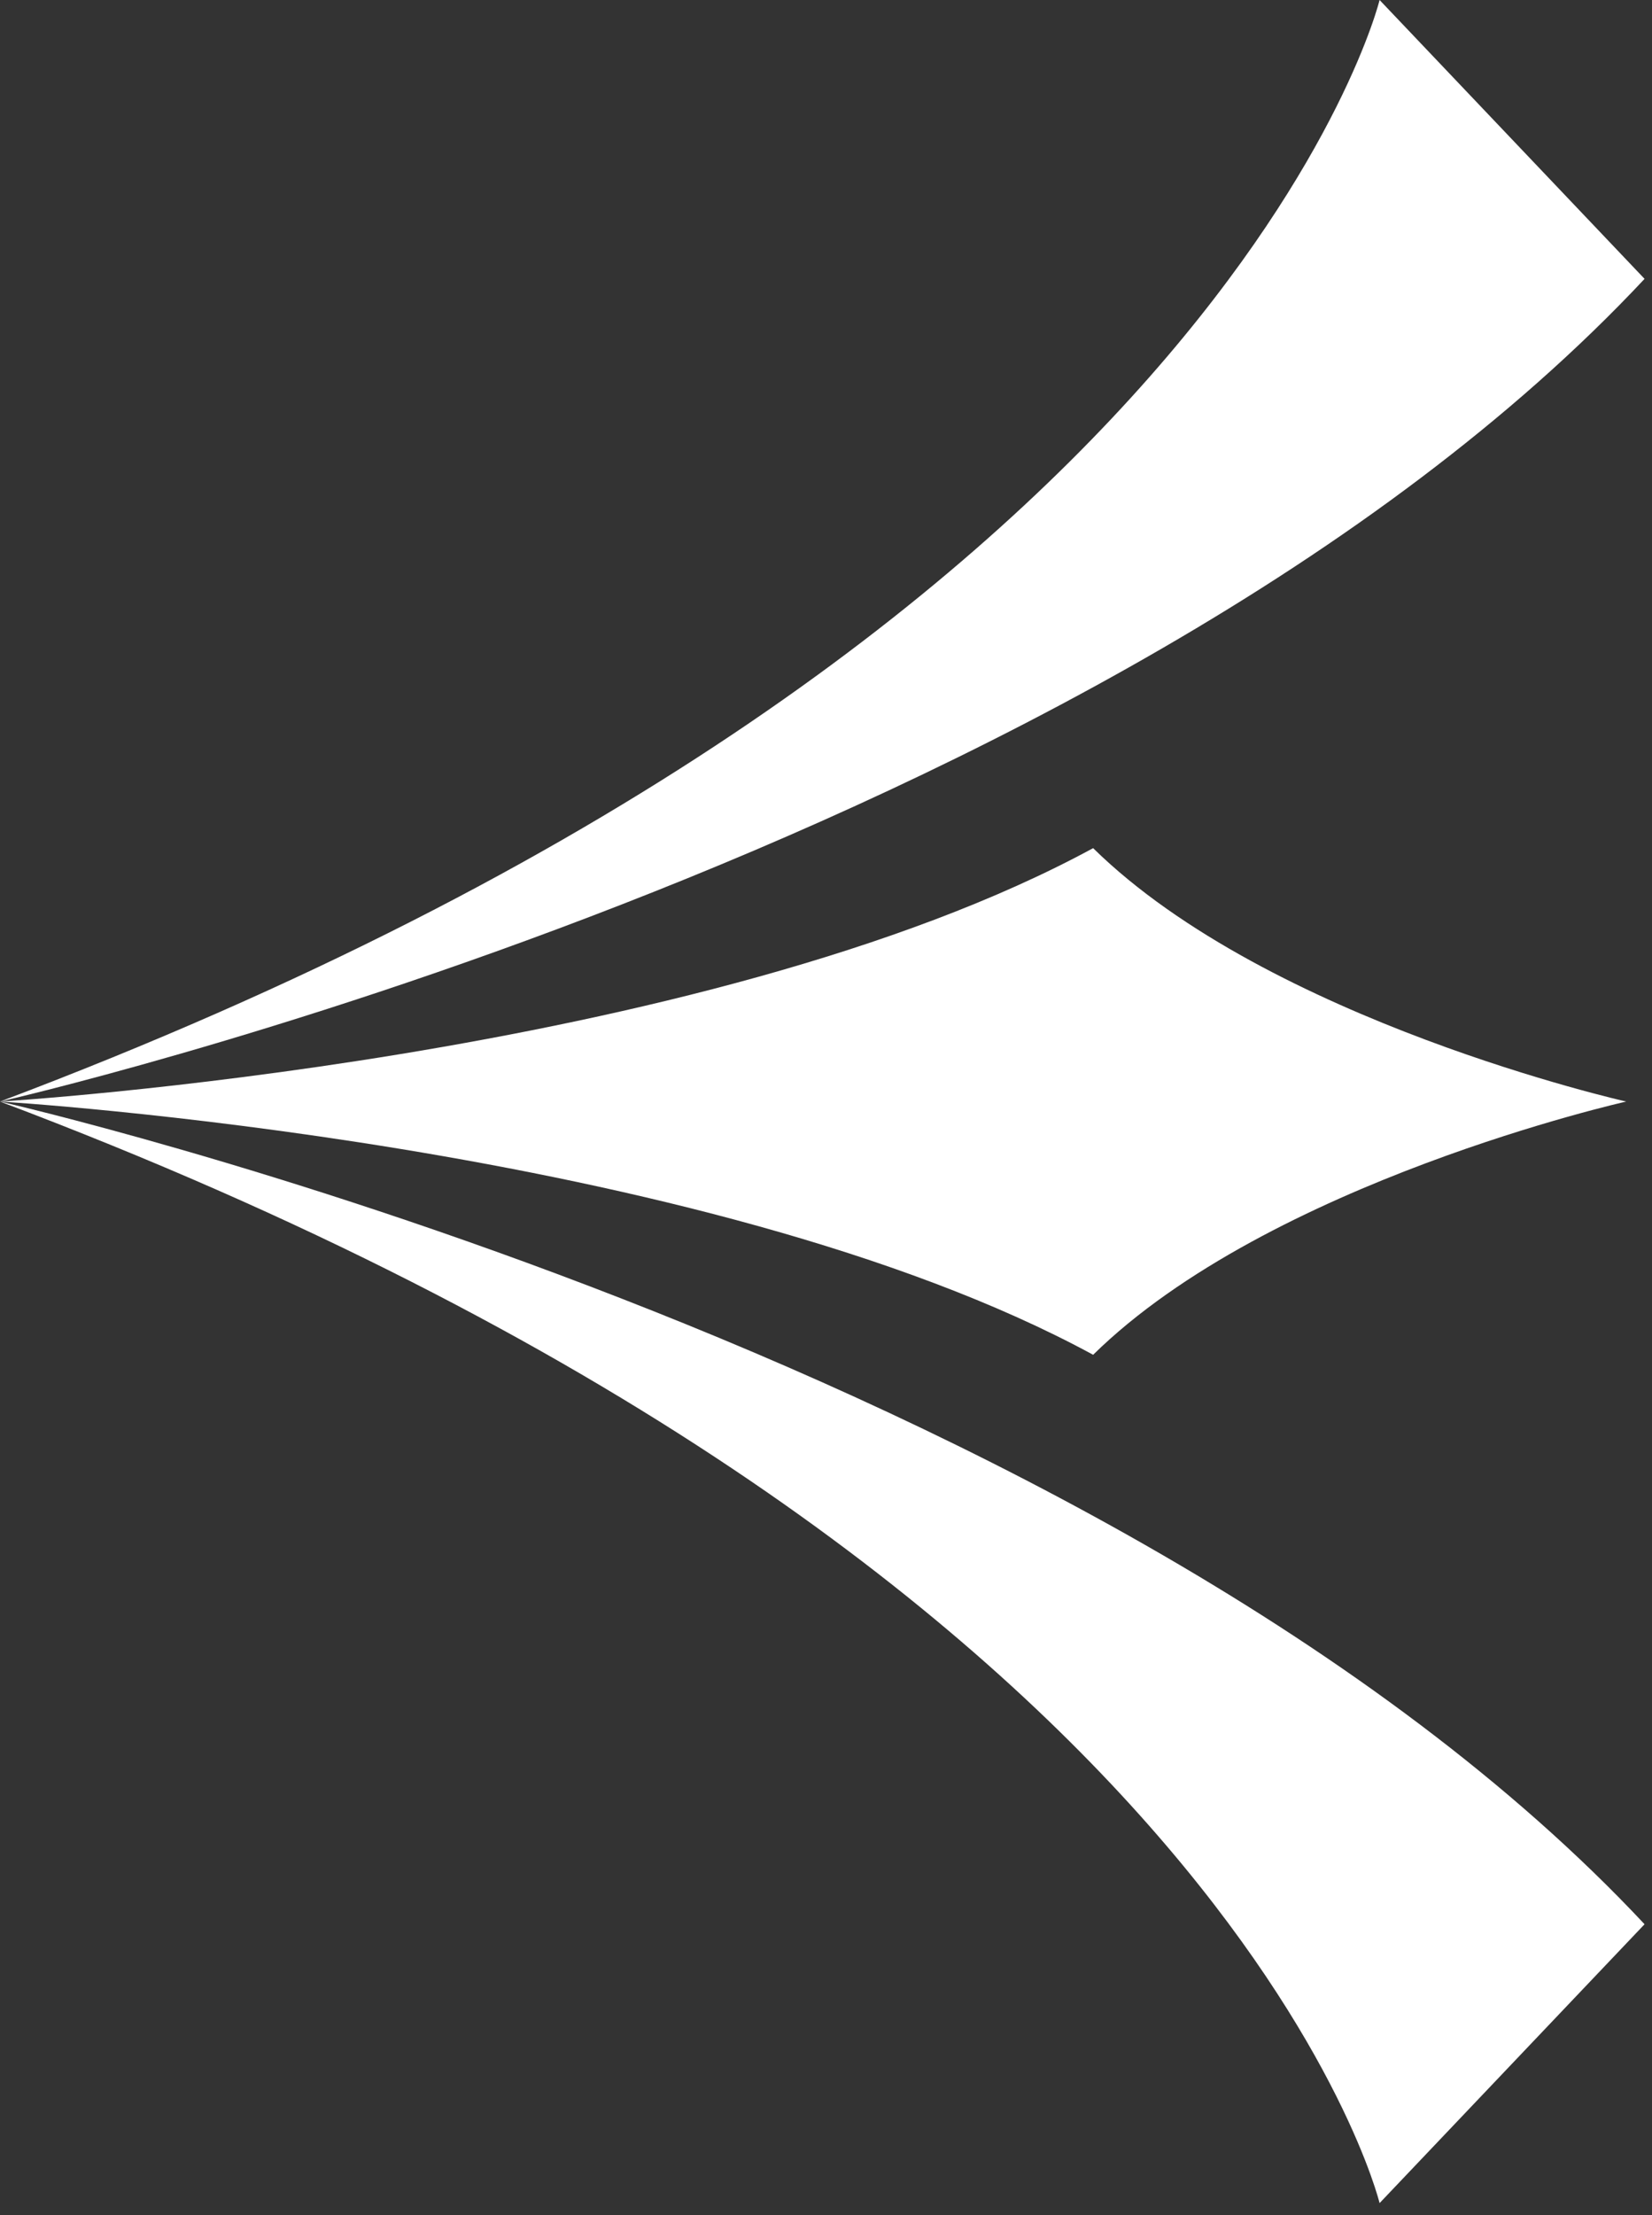 <svg width="100" height="134" viewBox="0 0 100 134" fill="none" xmlns="http://www.w3.org/2000/svg">
<rect x="0" y="0" width="100" height="134" fill="#333333" stroke="none"/>
<g clip-path="url(#clip0_127_169140)">
<path d="M83.51 0C83.51 0 74.11 38.71 0 66.64C0 66.64 67.19 51.43 99.55 16.87L83.51 0Z" fill="white"/>
<path d="M83.51 133.28C83.51 133.28 74.11 94.57 0 66.64C0 66.64 67.19 81.85 99.55 116.41L83.51 133.28Z" fill="white"/>
<path d="M66.17 51.31C42.66 64.08 0 66.64 0 66.64C0 66.64 42.66 69.19 66.17 81.96C76.83 71.49 98.44 66.64 98.44 66.64C98.44 66.64 76.84 61.79 66.17 51.31Z" fill="white"/>
</g>
<defs>
<clipPath id="clip0_127_169140">
<rect width="99.55" height="133.28" fill="white"/>
</clipPath>
</defs>
</svg>
